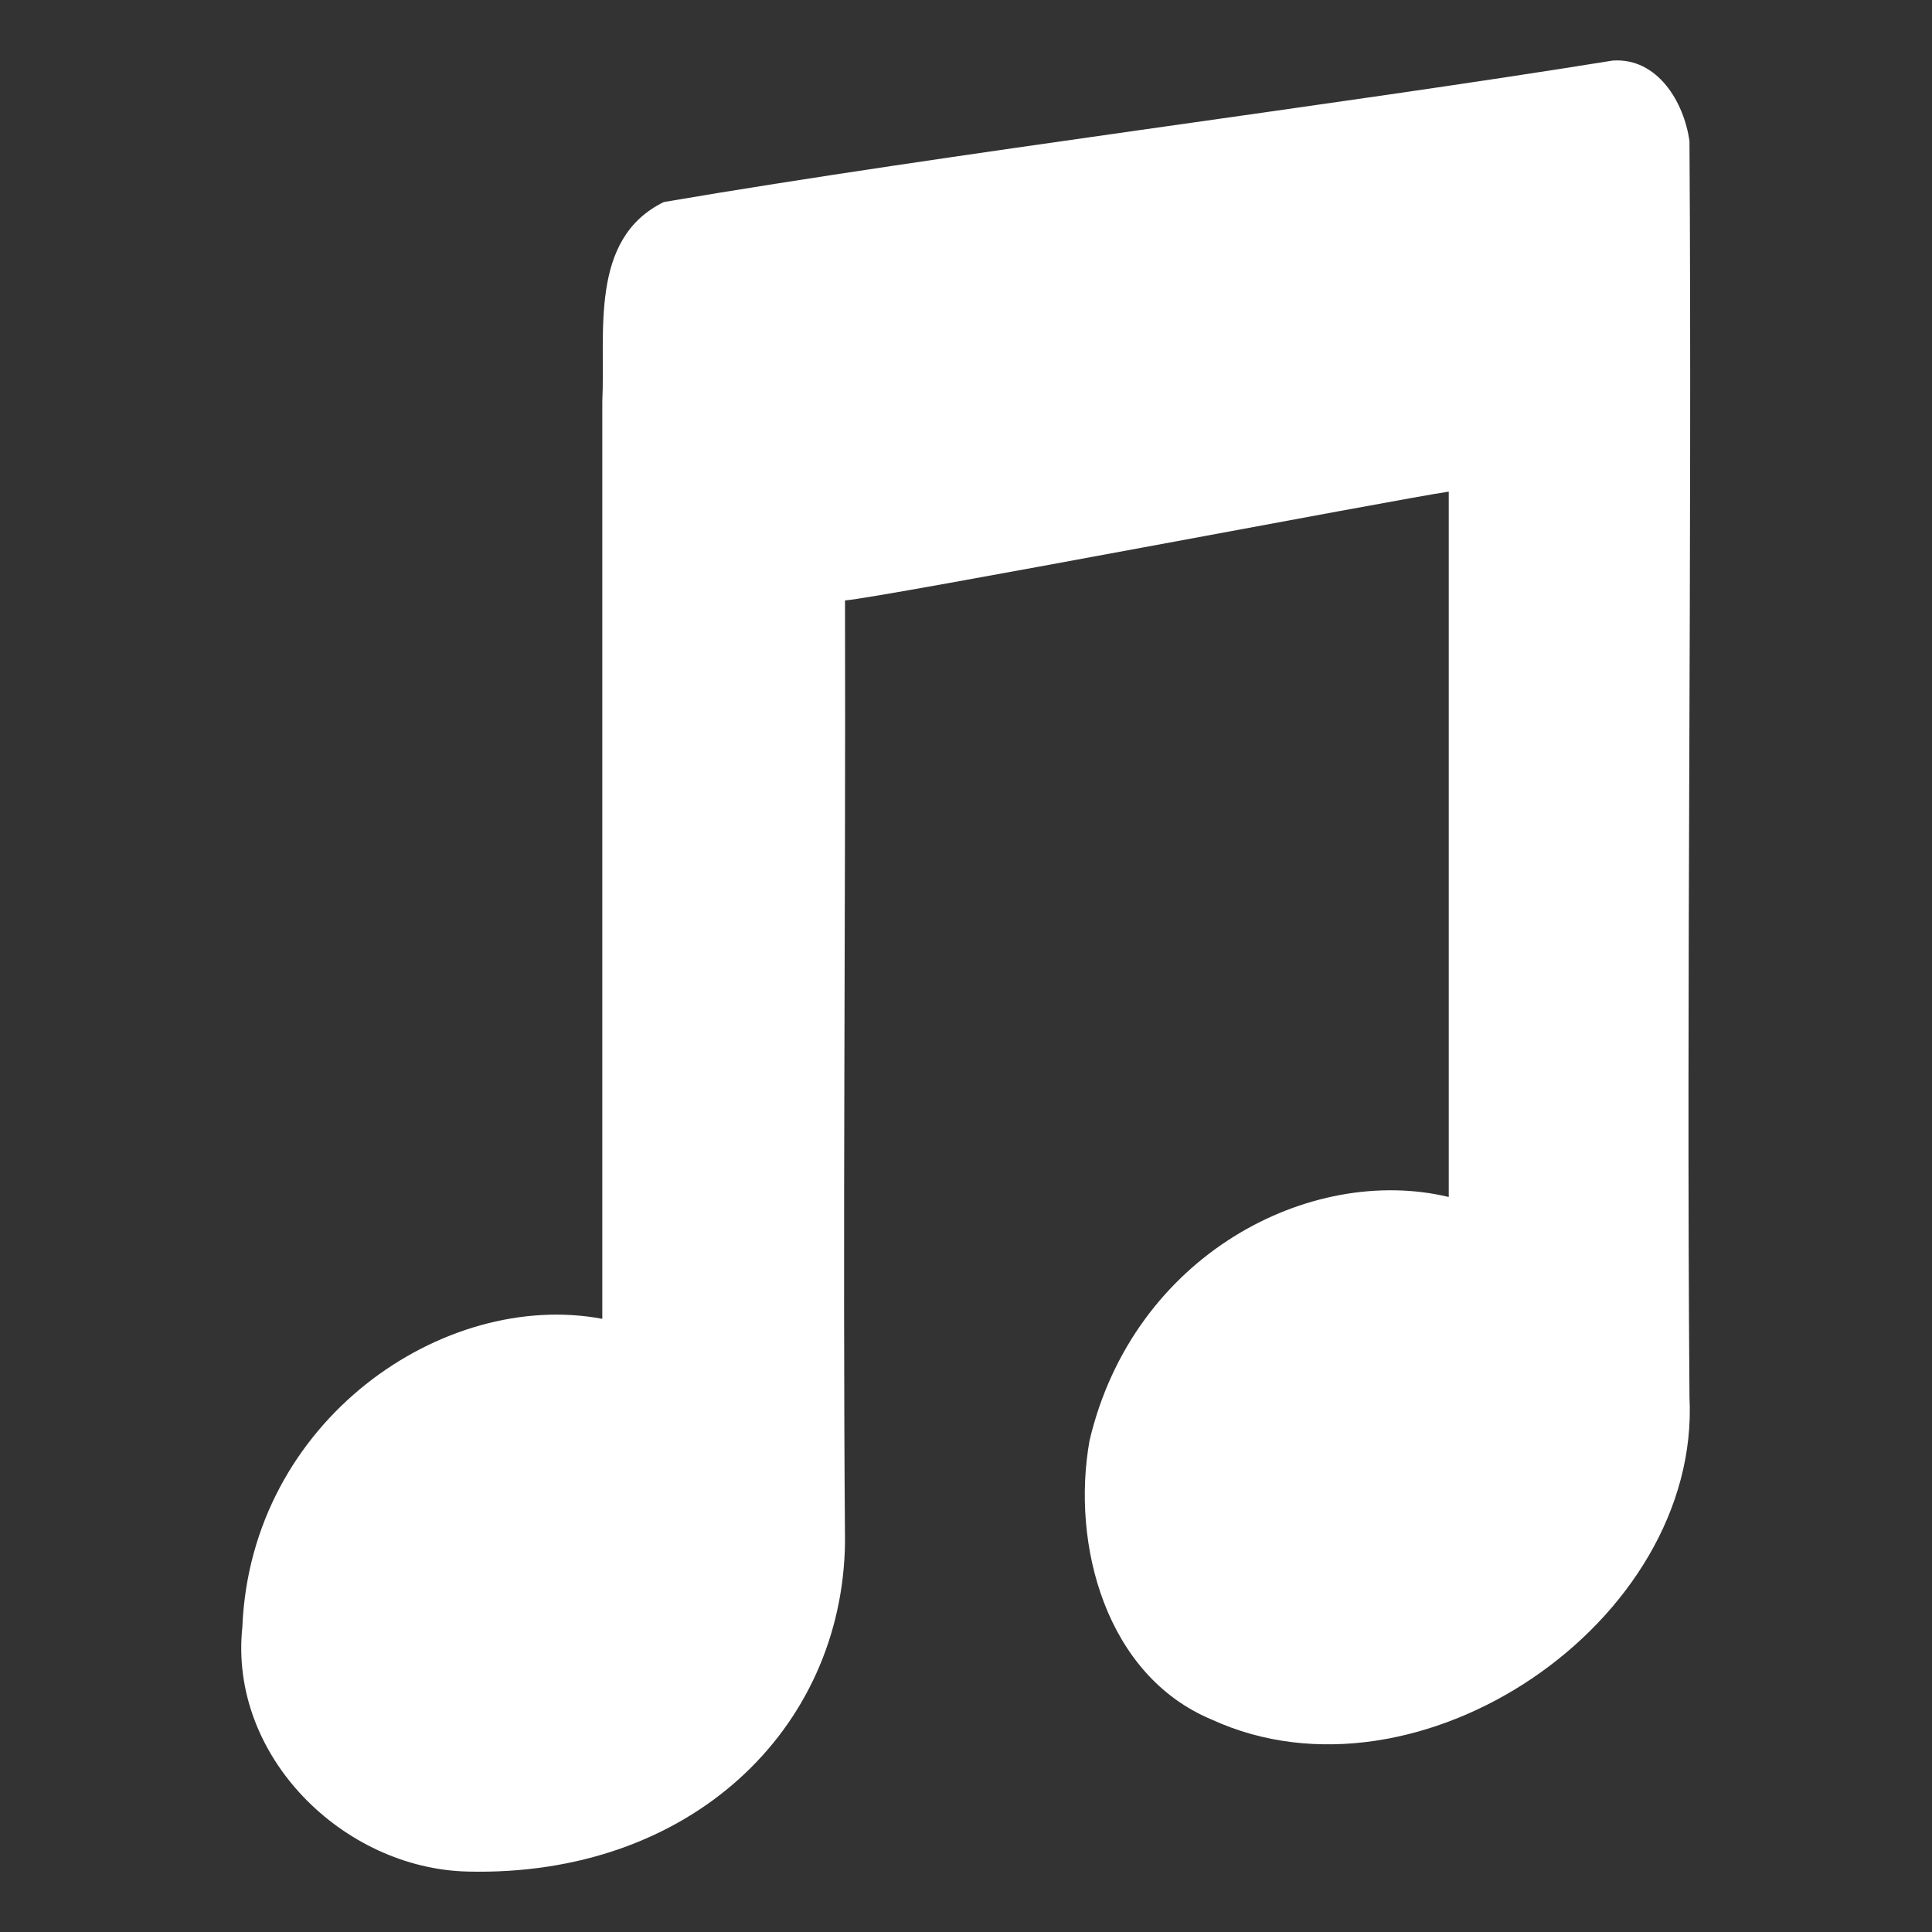 <svg xmlns="http://www.w3.org/2000/svg" height="32" width="32" viewbox="0 0 32 32"><rect width="100%" height="100%" fill="#333333" stroke="none"/><path d="M26.72 1.002c-4.714.76-11.023 1.542-15.724 2.344-1.245.607-.965 2.17-1.02 3.306v15.192c-2.624-.493-5.823 1.675-5.962 5.107-.226 2.138 1.67 3.998 3.73 4.048 3.69.09 6.212-2.358 6.252-5.454-.04-5.2.012-10.4 0-15.6.57-.04 9.222-1.692 10-1.802v11.683c-2.293-.55-5.224.958-5.95 4.035-.307 1.725.272 3.89 2.023 4.62 3.415 1.57 8.105-1.61 7.914-5.342-.053-6.933.044-13.868 0-20.8-.09-.653-.532-1.383-1.265-1.336z" fill="#fff"/></svg>

